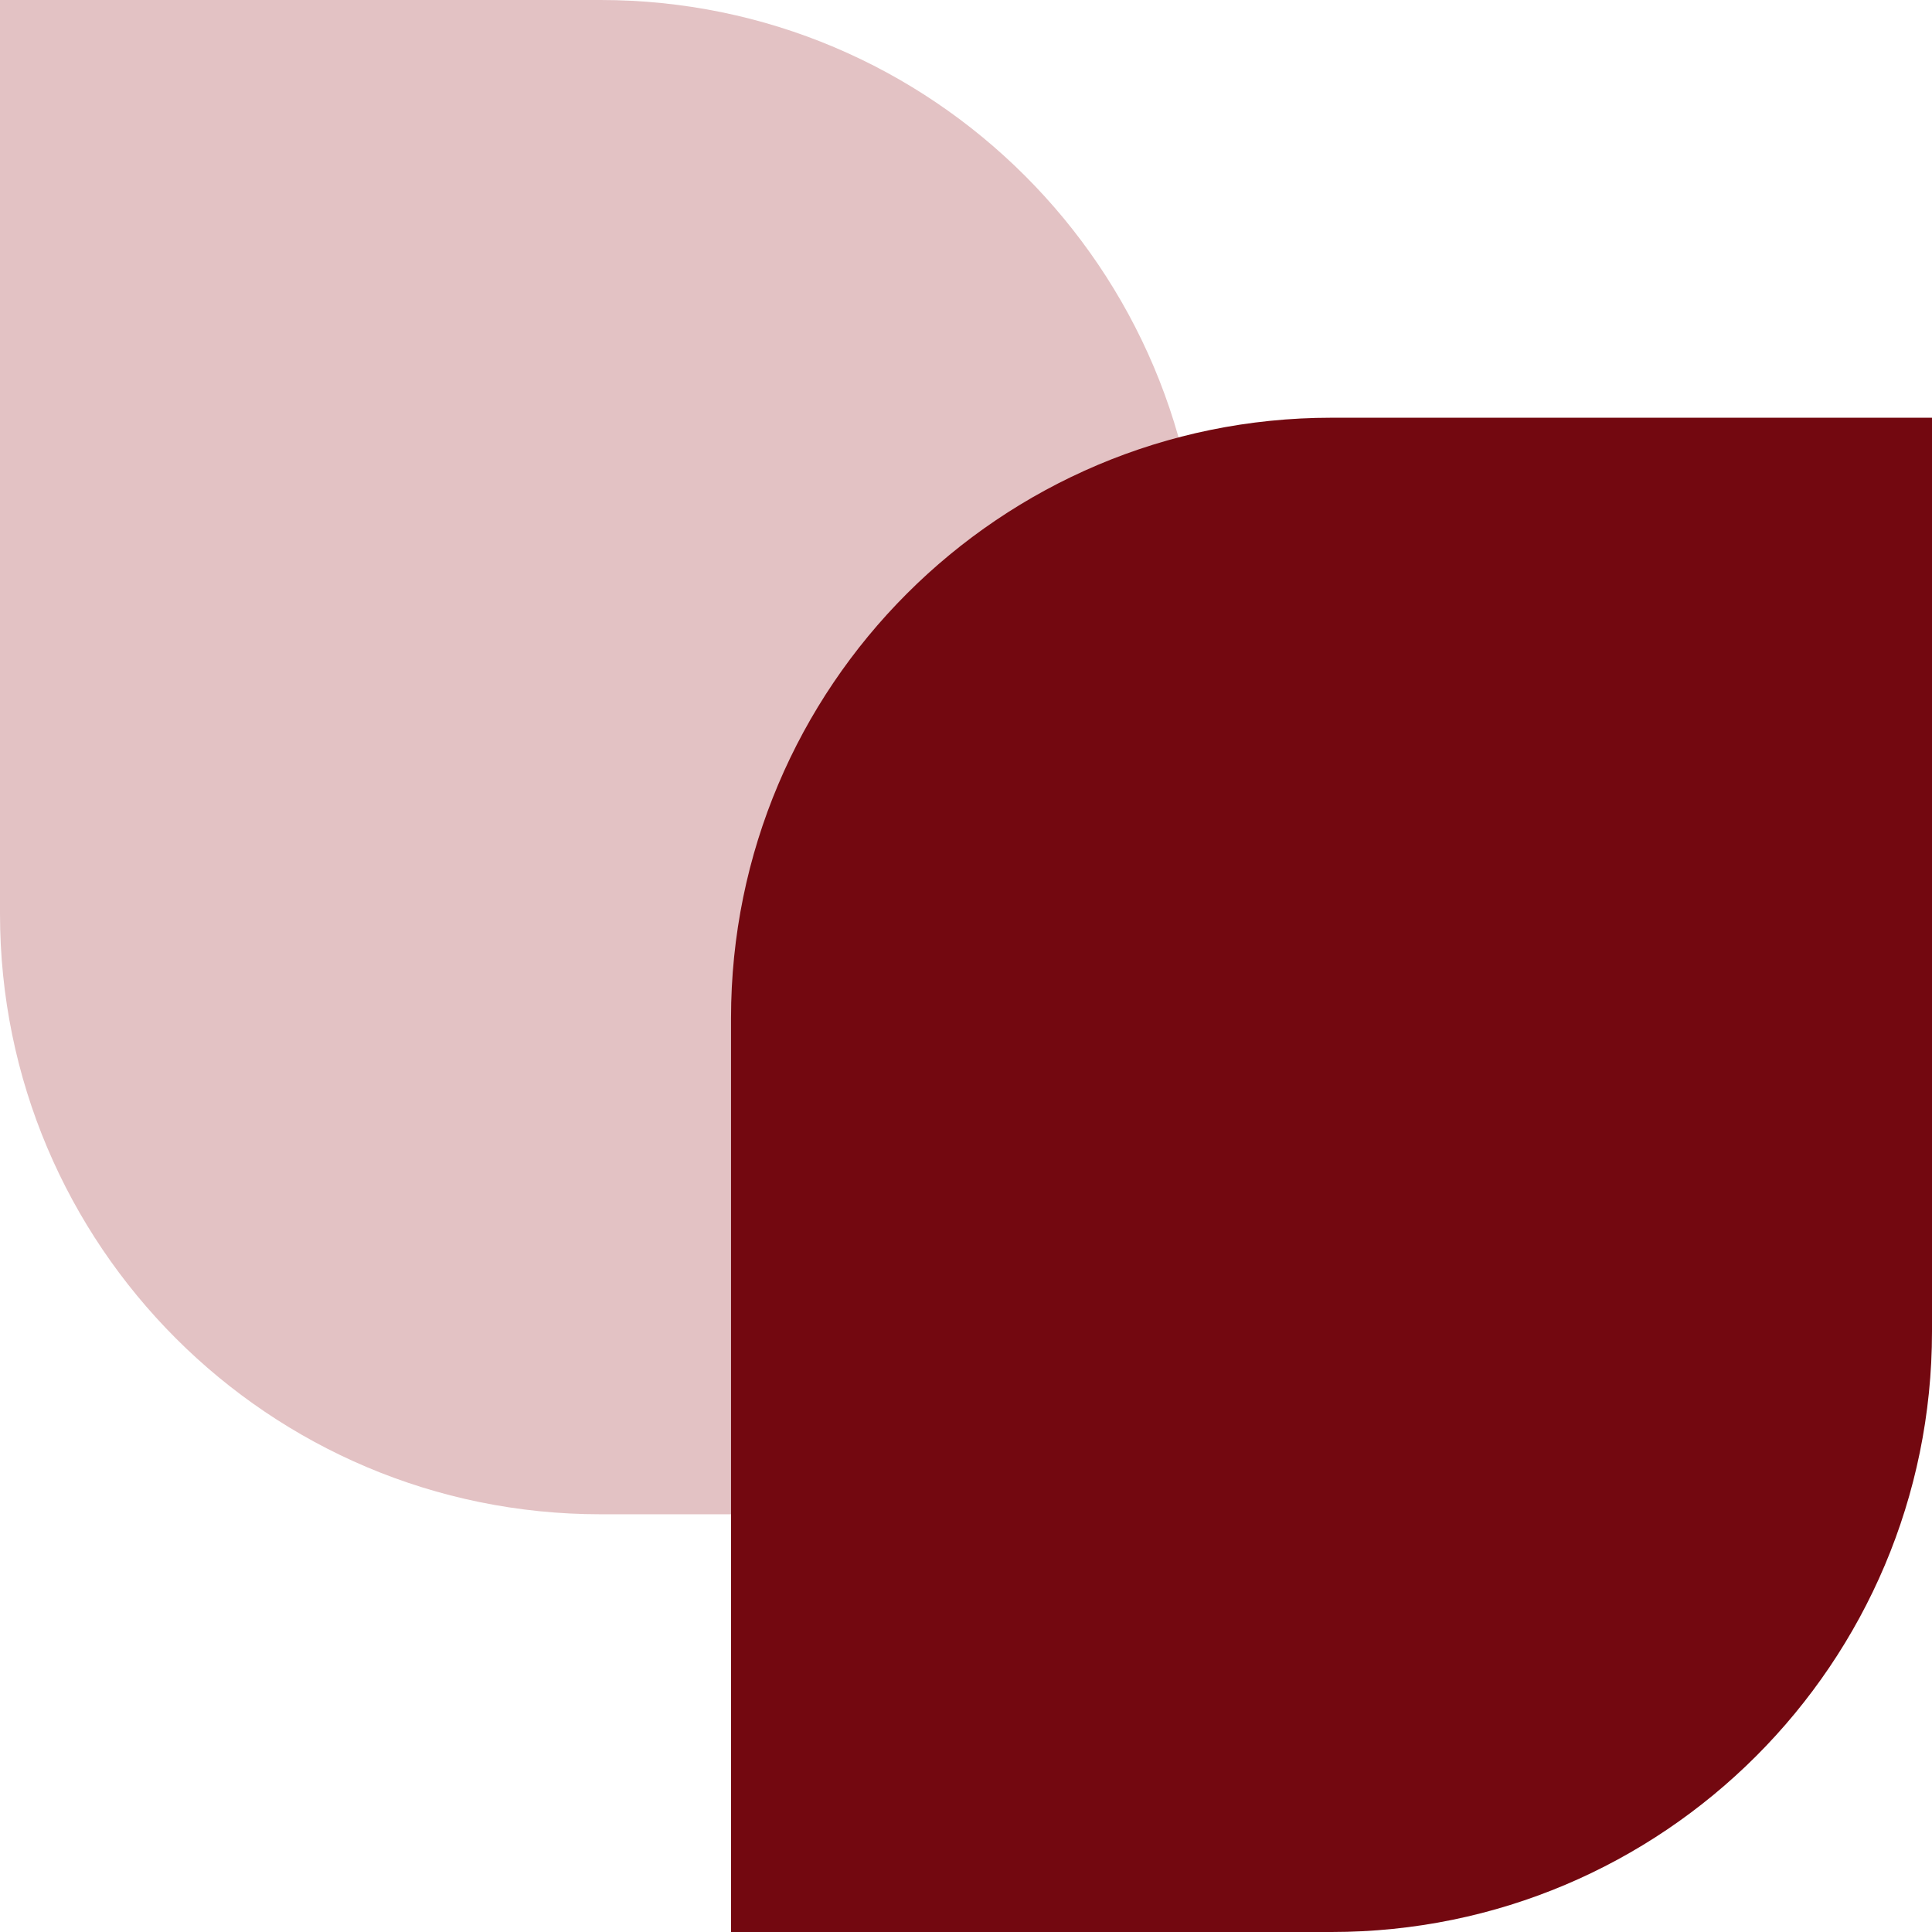 <?xml version="1.0" encoding="UTF-8"?> <svg xmlns="http://www.w3.org/2000/svg" width="37" height="37" viewBox="0 0 37 37" fill="none"><path d="M0 0H11.5C17.851 0 23 5.149 23 11.5V29H11.5C5.149 29 0 23.851 0 17.5V0Z" fill="#E3C2C4"></path><path d="M37 8H25.5C19.149 8 14 13.149 14 19.5V37H25.5C31.851 37 37 31.851 37 25.5V8Z" fill="#730810"></path></svg> 